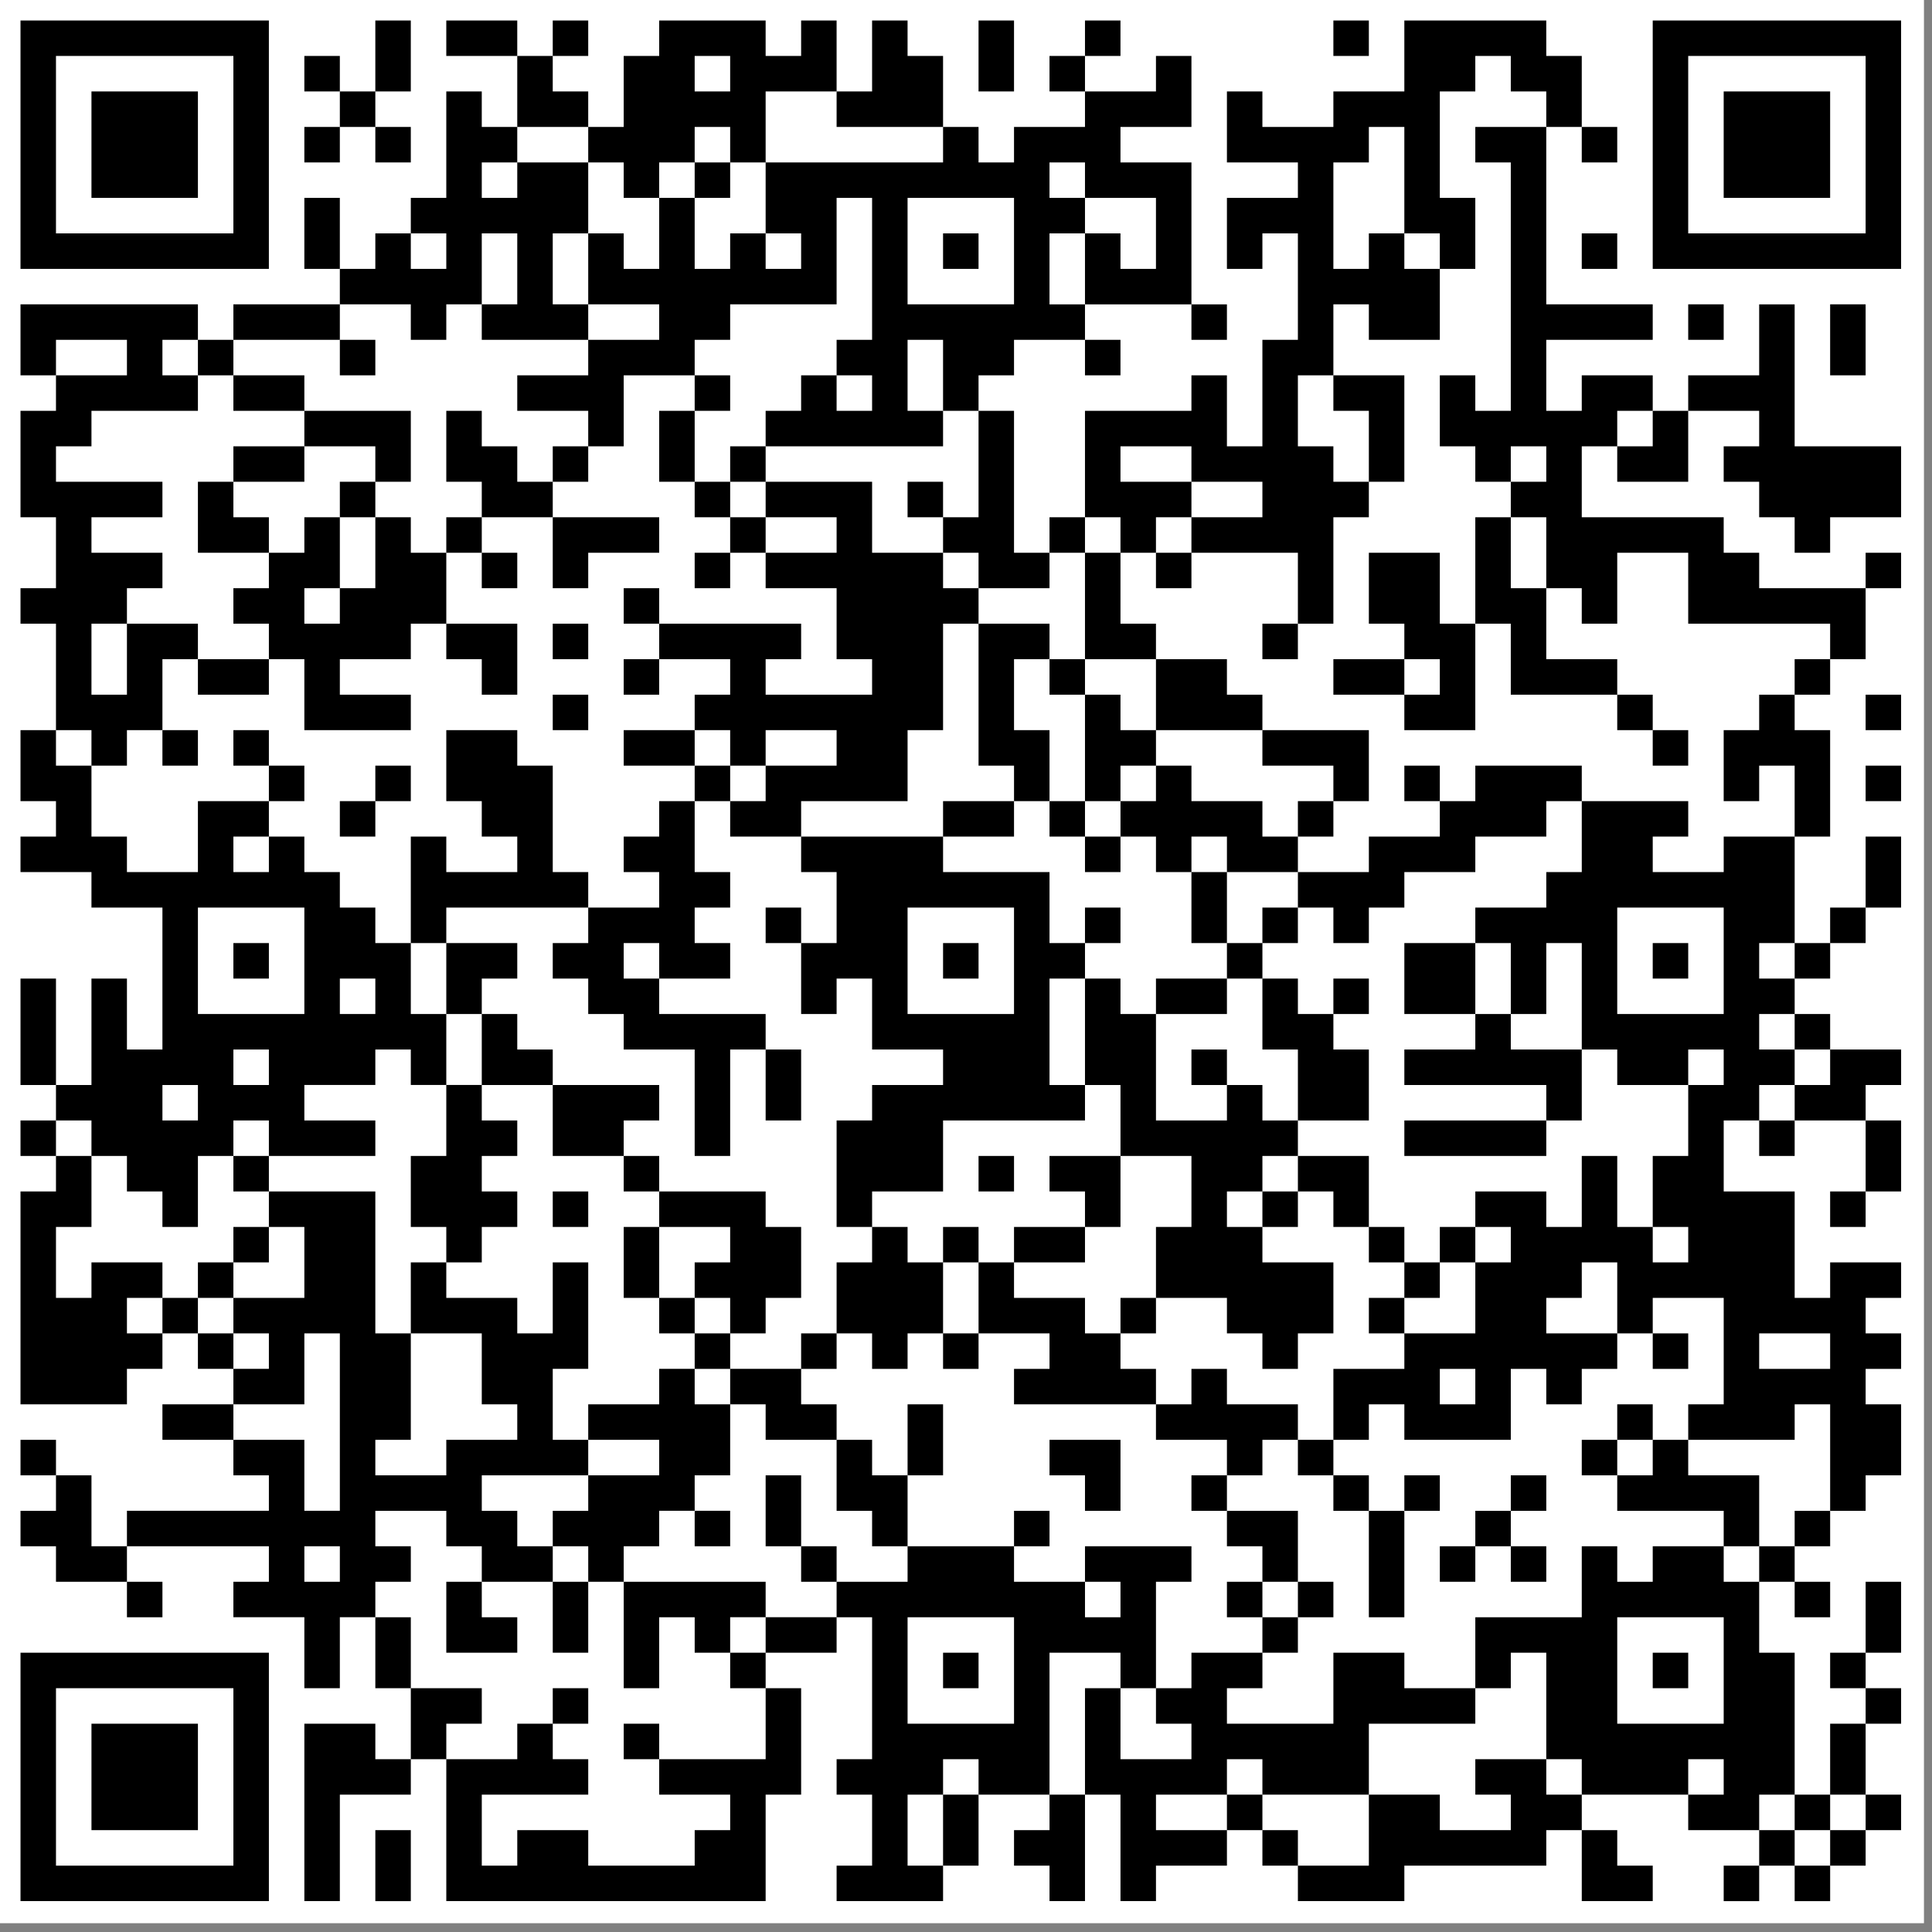 <?xml version="1.0" encoding="UTF-8" standalone="no"?><!DOCTYPE svg PUBLIC "-//W3C//DTD SVG 1.1//EN" "http://www.w3.org/Graphics/SVG/1.1/DTD/svg11.dtd"><svg width="100%" height="100%" viewBox="0 0 171 171" version="1.1" xmlns="http://www.w3.org/2000/svg" xmlns:xlink="http://www.w3.org/1999/xlink" xml:space="preserve" xmlns:serif="http://www.serif.com/" style="fill-rule:evenodd;clip-rule:evenodd;stroke-linejoin:round;stroke-miterlimit:2;"><rect x="0" y="0" width="171" height="171" fill="#808080" stroke="none"/><g id="Layer1"><rect x="-0.298" y="-0.647" width="170.587" height="170.868" style="fill:#fff;"/></g><path d="M1.814,1.814l-0,21.984l21.984,-0l-0,-21.984l-21.984,-0Zm31.406,-0l-0,6.281l3.14,-0l0,-6.281l-3.14,-0Zm6.281,-0l-0,3.14l6.281,0l-0,6.281l6.281,0l0,3.141l3.141,0l-0,3.141l3.14,-0l0,6.281l-3.14,-0l-0,-3.141l-3.141,0l0,-6.281l-6.281,0l-0,-3.141l-3.141,0l0,-3.14l-3.14,-0l-0,9.422l-3.141,-0l0,3.14l3.141,0l-0,3.141l-3.141,-0l0,-3.141l-3.14,0l-0,3.141l-3.141,-0l-0,-6.281l-3.141,-0l0,6.281l3.141,-0l-0,3.14l6.281,0l0,3.141l3.141,-0l-0,-3.141l3.14,0l0,3.141l9.422,-0l0,3.141l-6.281,-0l-0,3.14l6.281,0l0,3.141l3.141,-0l-0,-6.281l6.281,-0l-0,3.14l3.141,0l-0,-3.14l-3.141,-0l-0,-3.141l3.141,-0l-0,-3.141l9.421,0l0,-9.421l3.141,-0l-0,12.562l-3.141,-0l0,3.141l3.141,-0l-0,3.14l-3.141,0l0,-3.14l-3.14,-0l-0,3.14l-3.141,0l0,3.141l15.703,-0l0,-3.141l-3.141,0l0,-6.281l3.141,-0l0,6.281l3.141,0l-0,9.422l-3.141,-0l0,-3.141l-3.141,0l0,3.141l3.141,-0l0,3.141l3.141,-0l-0,3.14l6.281,0l-0,-3.14l-3.141,-0l0,-12.563l-3.14,0l-0,-3.14l3.14,-0l0,-3.141l6.281,-0l0,3.141l3.141,-0l0,-3.141l-3.141,-0l0,-3.141l-3.14,0l-0,-6.281l3.14,0l0,6.281l9.422,0l0,3.141l3.141,-0l-0,-3.141l-3.141,0l0,-12.562l-6.281,0l0,-3.141l6.281,0l0,-6.281l-3.14,0l-0,3.141l-6.282,-0l0,-3.141l-3.14,0l-0,3.141l3.14,-0l0,3.14l-6.281,0l0,3.141l-3.14,0l-0,-3.141l-3.141,0l0,-6.281l-3.141,0l0,-3.14l-3.14,-0l-0,6.281l-3.141,-0l0,-6.281l-3.14,-0l-0,3.14l-3.141,0l0,-3.14l-9.422,-0l0,3.14l-3.14,0l-0,6.281l-3.141,0l0,-3.14l-3.14,-0l-0,-3.141l-3.141,0l-0,-3.14l-6.281,-0Zm9.422,-0l-0,3.14l3.14,0l0,-3.14l-3.14,-0Zm37.687,-0l-0,6.281l3.14,-0l0,-6.281l-3.14,-0Zm9.421,-0l0,3.14l3.141,0l0,-3.14l-3.141,-0Zm21.985,-0l-0,3.14l3.14,0l0,-3.14l-3.14,-0Zm6.281,-0l-0,6.281l-6.281,-0l-0,3.14l-6.282,0l0,-3.14l-3.14,-0l-0,6.281l6.281,0l0,3.141l-6.281,-0l-0,6.281l3.14,-0l0,-3.141l3.141,0l0,9.422l-3.141,-0l0,9.422l-3.14,-0l-0,-6.281l-3.141,-0l0,3.14l-9.422,0l0,9.422l3.141,-0l0,3.141l3.141,-0l-0,3.14l3.14,0l0,-3.14l-3.14,-0l-0,-3.141l3.14,-0l0,3.141l9.422,-0l0,6.281l3.141,-0l-0,-9.422l3.14,-0l0,-3.141l-3.14,0l-0,-3.14l-3.141,-0l0,-6.281l3.141,-0l-0,3.14l3.14,0l0,6.281l3.141,0l-0,-9.421l-6.281,-0l-0,-6.282l3.14,0l0,3.141l6.281,-0l0,-6.281l-3.14,-0l-0,-3.141l-3.141,0l0,3.141l-3.14,-0l-0,-9.422l3.14,0l0,-3.141l3.141,0l-0,9.422l3.14,0l0,3.141l3.141,-0l-0,-6.281l-3.141,-0l0,-9.422l3.141,-0l-0,-3.141l3.141,0l-0,3.141l3.14,-0l0,3.14l3.141,0l-0,3.141l3.14,0l0,-3.141l-3.14,0l-0,-6.281l-3.141,0l0,-3.14l-12.562,-0Zm21.984,-0l-0,21.984l21.984,-0l0,-21.984l-21.984,-0Zm-125.624,3.14l0,15.703l-15.703,0l0,-15.703l15.703,0Zm6.281,0l0,3.141l3.141,-0l-0,3.14l3.141,0l-0,3.141l3.14,0l0,-3.141l-3.14,0l-0,-3.14l-3.141,-0l-0,-3.141l-3.141,0Zm37.688,0l-0,3.141l-3.141,-0l-0,-3.141l3.141,0Zm100.499,0l-0,15.703l-15.703,0l-0,-15.703l15.703,0Zm-157.03,3.141l-0,9.422l9.422,-0l-0,-9.422l-9.422,-0Zm144.467,-0l0,9.422l9.422,-0l-0,-9.422l-9.422,-0Zm-125.624,3.14l0,3.141l3.141,0l-0,-3.141l-3.141,0Zm37.688,0l-0,3.141l3.14,0l0,6.281l3.141,0l-0,3.141l-3.141,-0l0,-3.141l-3.14,0l-0,3.141l-3.141,-0l-0,-6.281l-3.141,-0l0,-3.141l3.141,0l-0,3.141l3.141,-0l-0,-3.141l-3.141,0l-0,-3.141l3.141,0Zm65.952,0l-0,3.141l3.141,0l-0,21.984l-3.141,0l-0,-3.14l-3.141,-0l0,6.281l3.141,-0l-0,3.14l3.141,0l-0,3.141l3.14,-0l0,6.281l3.141,0l-0,3.141l3.14,-0l0,-6.281l6.282,-0l-0,6.281l12.562,-0l-0,3.14l3.141,0l-0,-6.281l-9.422,0l-0,-3.14l-3.141,-0l0,-3.141l-12.562,-0l-0,-6.281l3.14,-0l0,3.14l6.282,0l-0,-6.281l-3.141,0l-0,-3.14l-6.281,-0l-0,3.14l-3.141,0l0,-6.281l9.422,-0l-0,-3.141l-9.422,0l0,-15.703l-6.281,0Zm-62.812,3.141l0,-6.281l6.281,-0l0,3.14l9.422,0l0,3.141l-15.703,0Zm28.265,0l0,3.141l6.282,-0l-0,6.281l-3.141,-0l0,-3.141l-3.141,0l0,-3.14l-3.14,-0l-0,-3.141l3.14,0Zm-53.39,3.141l0,-3.141l3.141,0l-0,3.141l-3.141,-0Zm47.109,-0l0,9.421l-9.422,0l0,-9.421l9.422,-0Zm-43.968,3.14l-0,6.281l-3.141,0l0,-6.281l3.141,0Zm37.687,0l0,3.141l3.141,-0l-0,-3.141l-3.141,0Zm56.531,0l-0,3.141l3.14,-0l0,-3.141l-3.14,0Zm-87.937,6.281l6.281,0l0,3.141l-6.281,-0l0,-3.141l-3.14,0l-0,-6.281l3.14,0l0,6.281Zm-50.249,0l-0,6.282l3.14,-0l0,3.14l-3.14,0l-0,9.422l3.14,-0l0,6.281l-3.14,0l-0,3.141l3.14,-0l0,9.422l3.141,-0l-0,3.14l3.14,0l0,-3.14l3.141,-0l0,3.14l3.141,0l-0,-3.14l-3.141,-0l0,-6.282l3.141,0l-0,3.141l6.281,-0l-0,-3.141l-6.281,0l-0,-3.14l-6.282,-0l0,-3.141l3.141,0l0,-3.14l-6.281,-0l-0,-3.141l6.281,-0l0,-3.141l-9.422,0l0,-3.14l3.141,-0l-0,-3.141l9.422,0l-0,-3.14l-3.141,-0l0,-3.141l3.141,-0l-0,3.141l3.14,-0l0,3.14l6.281,0l0,3.141l6.282,-0l-0,3.14l3.14,0l0,-6.281l-9.422,0l0,-3.14l-6.281,-0l0,-3.141l-3.14,-0l-0,-3.141l-15.703,0Zm18.843,0l0,3.141l9.422,-0l-0,3.141l3.141,-0l-0,-3.141l-3.141,-0l-0,-3.141l-9.422,0Zm128.765,0l-0,3.141l3.14,-0l0,-3.141l-3.14,0Zm6.281,0l-0,6.282l-6.281,-0l-0,3.14l6.281,0l-0,3.141l-3.141,-0l0,3.14l3.141,0l-0,3.141l3.14,-0l0,3.141l3.141,-0l-0,-3.141l6.281,-0l0,-6.281l-9.422,-0l0,-12.563l-3.14,0Zm6.281,0l-0,6.282l3.141,-0l-0,-6.282l-3.141,0Zm-150.749,3.141l0,3.141l-6.281,-0l0,-3.141l6.281,-0Zm28.266,6.281l-0,6.281l3.14,0l0,3.141l6.282,-0l-0,6.281l3.14,0l0,-3.14l6.281,-0l0,-3.141l-9.421,-0l-0,-3.141l-3.141,0l-0,-3.14l-3.141,-0l0,-3.141l-3.14,0Zm18.843,0l0,6.281l3.141,0l-0,3.141l3.141,-0l-0,3.141l3.14,-0l0,3.14l6.281,0l0,6.281l3.141,0l-0,3.141l-9.422,-0l0,-3.141l3.141,0l-0,-3.14l-12.563,-0l0,-3.141l-3.14,0l-0,3.141l3.14,-0l0,3.14l6.282,0l-0,3.141l-3.141,-0l-0,3.141l3.141,-0l-0,3.14l3.14,0l0,3.141l-3.14,-0l-0,-3.141l-3.141,0l-0,-3.14l-6.281,-0l-0,3.14l6.281,0l-0,3.141l3.141,-0l-0,3.14l6.281,0l-0,3.141l3.14,-0l0,6.281l-3.14,0l-0,-3.141l-3.141,0l0,3.141l3.141,0l-0,6.281l3.14,0l0,-3.14l3.141,-0l-0,6.281l6.281,-0l0,3.14l-6.281,0l-0,3.141l-3.141,0l0,9.422l3.141,-0l-0,3.14l-3.141,0l0,6.282l3.141,-0l-0,3.14l3.14,0l0,-3.14l3.141,-0l0,3.14l3.141,0l-0,-3.14l-3.141,-0l0,-6.282l-3.141,0l0,-3.14l-3.14,-0l-0,-3.141l6.281,0l0,-6.281l12.562,0l0,-3.141l-3.14,0l-0,-9.421l3.14,-0l0,9.421l3.141,0l0,6.282l6.281,-0l0,6.281l-3.14,-0l-0,6.281l6.281,0l-0,3.141l3.14,-0l0,3.14l3.141,0l0,-3.14l3.141,-0l-0,-6.282l-6.282,0l0,-3.14l-3.14,-0l-0,-3.141l3.14,0l0,3.141l3.141,-0l0,-3.141l-3.141,0l0,-3.14l3.141,-0l0,3.14l3.141,0l-0,3.141l3.14,-0l0,3.14l3.141,0l-0,3.141l3.14,0l0,-3.141l-3.14,0l-0,-3.14l-3.141,-0l0,-6.281l-6.281,-0l0,-3.141l-3.141,0l0,-3.141l-3.14,0l-0,-3.14l-3.141,-0l0,3.14l3.141,0l-0,3.141l-6.281,0l-0,-9.422l-3.141,0l0,-3.14l-3.141,-0l0,-3.141l-3.14,0l-0,-6.281l-9.422,-0l0,-3.141l-12.562,0l-0,-3.14l9.421,-0l0,-6.281l3.141,-0l0,-9.422l3.141,-0l-0,12.562l3.14,0l0,3.141l3.141,-0l-0,3.14l3.14,0l0,3.141l3.141,-0l0,-3.141l-3.141,0l0,-3.14l-3.14,-0l-0,-6.281l-3.141,-0l0,-6.282l3.141,0l-0,3.141l3.14,-0l0,9.422l3.141,-0l0,3.14l3.141,0l-0,3.141l3.14,-0l0,6.281l3.141,0l-0,3.141l3.14,-0l0,6.281l3.141,-0l0,6.281l6.281,0l0,-6.281l-3.14,-0l-0,-3.141l-3.141,0l0,-3.14l-3.141,-0l0,-3.141l-3.14,0l-0,-6.281l-3.141,-0l0,-3.141l3.141,0l-0,3.141l6.281,-0l0,3.14l3.141,0l-0,3.141l3.14,0l0,-3.141l3.141,0l-0,-3.14l6.281,-0l-0,-3.141l6.281,0l0,-3.14l3.141,-0l-0,6.281l-3.141,-0l0,3.14l-6.281,0l-0,3.141l3.141,0l-0,6.281l3.14,0l0,-6.281l3.141,0l-0,9.422l3.14,-0l0,3.14l6.282,0l-0,6.282l-3.141,-0l-0,6.281l3.141,-0l-0,3.14l-3.141,0l-0,-3.14l-3.141,-0l0,-6.281l-3.14,-0l-0,6.281l-3.141,-0l0,-3.141l-6.281,0l-0,3.141l3.141,-0l-0,3.14l-3.141,0l-0,-3.14l-3.141,-0l0,3.14l3.141,0l-0,6.282l-6.281,-0l-0,-3.141l-3.141,0l0,3.141l3.141,-0l-0,3.14l-6.281,0l-0,6.281l3.14,0l0,-3.14l3.141,-0l-0,3.14l9.422,0l-0,-6.281l3.14,0l0,3.141l3.141,-0l-0,-3.141l3.14,0l0,-3.14l-6.281,-0l0,-3.141l3.141,0l-0,-3.141l3.14,0l0,6.282l3.141,-0l-0,3.14l3.141,0l-0,-3.14l-3.141,-0l-0,-3.141l6.281,0l0,9.422l-3.14,-0l-0,3.14l9.421,0l0,-3.14l3.141,-0l-0,9.422l3.141,-0l-0,-3.141l3.14,-0l0,-6.281l-3.14,-0l-0,-3.141l3.14,0l0,-3.14l-3.14,-0l-0,-3.141l3.14,0l0,-3.141l-6.281,0l-0,3.141l-3.141,0l0,-9.422l-6.281,0l0,-6.281l3.141,0l-0,3.141l3.14,-0l0,-3.141l-3.14,0l-0,-3.141l3.14,0l0,3.141l6.282,0l-0,6.281l3.14,0l0,-6.281l-3.14,0l-0,-3.141l3.14,0l0,-3.14l-6.281,-0l-0,-3.141l-3.141,0l0,-3.14l-3.14,-0l-0,-3.141l3.14,0l0,3.141l3.141,-0l-0,-3.141l-3.141,0l0,-9.422l-6.281,0l0,3.141l-6.281,-0l-0,-3.141l3.141,0l-0,-3.14l-9.422,-0l-0,-3.141l-9.422,0l-0,3.141l-3.141,-0l0,-3.141l-3.14,0l-0,3.141l3.14,-0l0,3.14l-6.281,0l0,3.141l-6.281,-0l0,-3.141l-3.141,0l0,-3.14l-6.281,-0l0,-3.141l-3.14,0l-0,-3.14l-3.141,-0l0,-3.141l-3.141,-0l0,-3.141l-3.14,0l-0,-3.14l-6.281,-0l-0,-3.141l-3.141,0l0,-3.14l-6.281,-0l-0,-6.282l-9.422,0l0,-3.14l-3.14,-0l-0,3.14l3.14,0l0,3.141l6.281,-0l0,3.141l-6.281,-0l0,-3.141l-3.14,-0l-0,-3.141l-3.141,0l-0,-6.281l-3.141,0Zm-37.687,3.141l0,3.14l6.281,0l0,-3.14l-6.281,-0Zm28.266,-0l-0,3.14l3.14,0l0,-3.14l-3.14,-0Zm56.53,-0l0,3.14l6.281,0l0,3.141l-6.281,-0l0,-3.141l-6.281,0l0,-3.14l6.281,-0Zm31.406,-0l0,3.14l-3.14,0l-0,-3.14l3.14,-0Zm9.422,-0l-3.141,-0l0,-3.141l3.141,0l-0,3.141Zm-128.764,3.14l-0,6.282l6.281,-0l-0,3.14l-3.141,0l0,3.141l3.141,-0l-0,3.14l3.14,0l0,6.282l9.422,-0l0,-3.141l-6.281,-0l-0,-3.141l6.281,0l0,-3.14l3.141,-0l-0,3.14l3.14,0l0,3.141l3.141,-0l-0,-6.281l-6.281,-0l-0,-6.281l-3.141,-0l0,-3.141l-3.14,-0l-0,-3.141l-3.141,0l-0,3.141l3.141,-0l-0,6.281l-3.141,0l-0,-6.281l-3.141,-0l0,3.141l-3.14,-0l-0,-3.141l-3.141,-0l0,-3.141l-3.14,0Zm21.984,3.141l-0,3.141l3.14,-0l0,3.14l3.141,0l-0,-3.14l-3.141,-0l0,-3.141l-3.14,-0Zm53.39,-0l-0,3.141l3.14,-0l0,9.421l6.282,0l-0,6.282l9.421,-0l0,3.14l6.282,0l-0,3.141l3.14,-0l0,-6.281l-9.422,-0l0,-3.141l-3.14,-0l-0,-3.141l-6.281,0l-0,-3.14l-3.141,-0l0,-6.281l-3.141,-0l0,-3.141l-3.14,-0Zm37.687,-0l-0,9.422l3.141,-0l-0,6.281l9.421,-0l0,3.141l3.141,-0l-0,3.14l3.141,0l-0,-3.14l-3.141,-0l-0,-3.141l-3.141,-0l0,-3.141l-6.281,0l0,-6.281l-3.14,0l-0,-6.281l-3.141,-0Zm-69.093,3.141l-0,3.14l3.141,0l-0,-3.14l-3.141,-0Zm59.671,-0l0,6.281l3.141,-0l-0,3.14l3.14,0l0,3.141l-3.14,-0l-0,-3.141l-6.281,0l-0,3.141l6.281,-0l-0,3.141l6.281,-0l-0,-9.422l-3.141,-0l0,-6.281l-6.281,-0Zm43.969,-0l-0,3.14l3.14,0l0,-3.14l-3.14,-0Zm-138.187,6.281l0,-3.141l3.141,0l-0,3.141l-3.141,-0Zm21.985,-0l-0,3.14l3.14,0l0,-3.14l-3.14,-0Zm62.811,-0l0,3.14l3.141,0l0,-3.14l-3.141,-0Zm-100.499,6.281l-3.14,-0l-0,-6.281l3.14,-0l0,6.281Zm43.969,-3.141l-0,3.141l3.14,-0l0,-3.141l-3.14,0Zm103.639,0l0,3.141l3.141,-0l-0,-3.141l-3.141,0Zm-109.92,3.141l-0,3.141l3.14,-0l0,-3.141l-3.14,-0Zm106.78,-0l-0,3.141l-3.141,-0l0,6.281l3.141,-0l-0,-3.141l3.14,0l0,6.281l3.141,0l-0,-9.421l-3.141,-0l0,-3.141l-3.14,-0Zm9.422,-0l-0,3.141l3.14,-0l0,-3.141l-3.14,-0Zm-163.311,3.141l-0,6.281l3.14,-0l0,3.14l-3.14,0l-0,3.141l6.281,-0l-0,3.14l6.281,0l0,12.563l-3.141,-0l0,-6.281l-3.14,-0l-0,9.421l-3.141,0l0,-9.421l-3.14,-0l-0,9.421l3.14,0l0,3.141l3.141,0l-0,3.141l3.14,-0l0,3.14l3.141,0l0,3.141l3.141,-0l-0,-6.281l3.14,-0l0,3.14l3.141,0l-0,3.141l3.14,-0l0,6.281l-6.281,0l0,-3.141l-3.14,0l-0,3.141l3.14,0l0,3.141l3.141,-0l-0,3.14l-3.141,0l0,-3.14l-3.14,-0l-0,-3.141l-3.141,0l0,-3.141l-6.281,0l-0,3.141l-3.141,0l0,-6.281l3.141,-0l-0,-6.281l-3.141,-0l0,-3.141l-3.14,0l-0,3.141l3.14,-0l0,3.14l-3.14,0l-0,18.844l9.421,-0l0,-3.141l3.141,0l0,-3.14l-3.141,-0l0,-3.141l3.141,0l0,3.141l3.141,-0l-0,3.14l3.14,0l0,3.141l6.281,-0l0,-6.281l3.141,-0l-0,15.703l-3.141,-0l0,-6.282l-6.281,0l0,-3.14l-6.281,-0l0,3.14l6.281,0l0,3.141l3.141,-0l-0,3.141l-12.563,-0l0,3.14l12.563,0l-0,3.141l-3.141,-0l0,3.14l6.281,0l0,6.282l3.141,-0l-0,-6.282l3.141,0l-0,6.282l3.14,-0l0,6.281l3.141,-0l-0,12.562l28.265,0l0,-9.422l3.141,0l-0,-9.421l-3.141,-0l0,-3.141l-3.14,-0l-0,-3.141l3.14,0l0,3.141l6.281,-0l0,-3.141l-6.281,0l0,-3.14l-12.562,-0l-0,-3.141l3.14,0l0,-3.14l3.141,-0l-0,3.14l3.141,0l-0,-3.14l-3.141,-0l-0,-3.141l3.141,-0l-0,-6.281l-3.141,-0l-0,-3.141l-3.141,0l0,3.141l-6.281,-0l0,3.14l6.281,0l0,3.141l-6.281,-0l0,-3.141l-3.14,0l-0,-6.281l3.14,0l0,-9.422l-3.14,0l-0,6.282l-3.141,-0l-0,-3.141l-6.281,0l-0,-3.141l-3.141,0l0,6.282l6.281,-0l0,6.281l3.141,-0l-0,3.14l-6.281,0l-0,3.141l-6.281,-0l-0,-3.141l3.14,0l0,-9.421l-3.14,-0l-0,-12.563l-9.422,0l-0,-3.14l-3.141,-0l0,-3.141l3.141,0l-0,3.141l9.422,-0l-0,-3.141l-6.282,0l0,-3.141l6.282,0l-0,-3.14l3.14,-0l0,3.14l3.141,0l-0,6.282l-3.141,-0l0,6.281l3.141,-0l-0,3.14l3.14,0l0,-3.14l3.141,-0l-0,-3.141l-3.141,0l0,-3.14l3.141,-0l-0,-3.141l-3.141,0l0,-3.141l-3.14,0l-0,-6.281l-3.141,0l0,-6.281l-3.14,0l-0,-3.141l-3.141,0l-0,-3.14l-3.141,-0l0,-3.141l-3.14,0l-0,-3.14l-6.281,-0l-0,6.281l-6.282,-0l0,-3.141l-3.14,0l-0,-6.281l-3.141,0l0,-3.14l-3.14,-0Zm18.843,-0l0,3.14l3.141,0l-0,3.141l3.14,-0l0,-3.141l-3.14,0l-0,-3.14l-3.141,-0Zm18.844,-0l-0,6.281l3.14,-0l0,3.14l3.141,0l-0,3.141l-6.281,-0l-0,-3.141l-3.141,0l0,9.422l3.141,0l-0,6.281l3.14,0l0,6.281l6.282,0l-0,6.282l6.281,-0l-0,3.14l3.14,0l0,3.141l6.282,-0l-0,3.14l-3.141,0l-0,3.141l3.141,0l-0,3.141l3.14,-0l0,-3.141l3.141,0l-0,-6.281l-3.141,-0l0,-3.141l-9.422,0l0,-3.14l-3.14,-0l-0,-3.141l3.14,0l0,-3.141l-9.421,0l-0,-3.14l-3.141,-0l-0,-3.141l-3.141,0l0,-3.14l3.141,-0l-0,-3.141l-6.281,0l-0,-3.141l12.562,0l0,3.141l-3.14,0l-0,3.141l3.14,-0l0,3.14l3.141,0l-0,3.141l6.281,-0l-0,9.422l3.141,-0l-0,-9.422l3.14,-0l0,6.281l3.141,0l-0,-6.281l-3.141,-0l0,-3.141l-9.422,0l0,-3.14l-3.14,-0l-0,-3.141l3.14,0l0,3.141l6.282,-0l-0,-3.141l-3.141,0l-0,-3.141l3.141,0l-0,-3.14l-3.141,-0l-0,-6.281l-3.141,-0l0,3.14l-3.14,0l-0,3.141l3.14,-0l0,3.14l-6.281,0l0,-3.14l-3.14,-0l-0,-9.422l-3.141,0l-0,-3.14l-6.281,-0Zm34.546,-0l0,3.14l-6.281,0l0,-3.14l6.281,-0Zm-40.827,3.14l-0,3.141l3.14,-0l0,-3.141l-3.14,0Zm131.905,0l-0,3.141l3.14,-0l0,-3.141l-3.14,0Zm-135.046,3.141l-0,3.14l3.141,0l-0,-3.14l-3.141,-0Zm53.39,-0l0,3.14l6.281,0l0,-3.14l-6.281,-0Zm18.844,-0l-3.141,-0l0,-3.141l3.141,0l-0,3.141Zm12.562,-0l0,3.14l3.141,0l-0,-3.14l-3.141,-0Zm50.25,3.14l-0,6.281l3.14,0l0,-6.281l-3.14,0Zm-144.468,3.141l0,-3.141l3.141,0l-0,3.141l-3.141,-0Zm6.281,3.14l0,9.422l-9.421,0l-0,-9.422l9.421,0Zm62.812,0l0,9.422l-9.422,0l0,-9.422l9.422,0Zm6.281,0l0,3.141l3.141,0l0,-3.141l-3.141,0Zm15.703,0l0,3.141l3.141,0l0,-3.141l-3.141,0Zm40.828,0l0,9.422l-9.422,0l0,-9.422l9.422,0Zm9.422,0l-0,3.141l3.141,0l-0,-3.141l-3.141,0Zm-141.327,3.141l0,3.141l3.141,-0l-0,-3.141l-3.141,0Zm62.812,0l0,3.141l3.141,-0l-0,-3.141l-3.141,0Zm40.828,0l-0,6.281l6.281,0l-0,3.141l-6.281,-0l-0,3.14l12.562,0l0,3.141l3.141,0l-0,-6.281l-6.281,-0l-0,-3.141l-3.141,0l-0,-6.281l-6.281,0Zm21.984,0l-0,3.141l3.141,-0l-0,-3.141l-3.141,0Zm-113.061,3.141l-0,3.14l-3.141,0l-0,-3.14l3.141,-0Zm69.093,-0l-0,3.14l6.281,0l-0,-3.14l-6.281,-0Zm15.703,-0l-0,3.14l3.14,0l0,-3.14l-3.14,-0Zm-94.218,6.281l-0,3.14l-3.141,0l0,-3.14l3.141,-0Zm128.764,-0l0,3.14l-3.14,0l-0,-3.14l3.14,-0Zm3.141,-0l-0,-3.141l3.14,0l0,3.141l3.141,-0l-0,3.14l-3.141,0l0,-3.14l-3.14,-0Zm-138.186,3.14l-0,3.141l-3.141,0l0,-3.141l3.141,0Zm106.78,3.141l-0,3.141l12.562,-0l0,-3.141l-12.562,0Zm-37.687,3.141l-0,3.14l3.14,0l0,-3.14l-3.14,-0Zm6.281,-0l-0,3.14l3.14,0l0,3.141l3.141,-0l0,-6.281l-6.281,-0Zm-43.968,3.14l-0,3.141l3.14,-0l0,-3.141l-3.14,0Zm113.061,0l-0,3.141l3.141,-0l-0,-3.141l-3.141,0Zm-141.327,3.141l0,3.14l3.141,0l-0,-3.14l-3.141,-0Zm34.547,-0l-0,6.281l3.14,0l0,3.141l3.141,-0l-0,3.14l3.141,0l-0,3.141l3.14,-0l0,3.14l6.281,0l0,6.282l3.141,-0l-0,3.14l3.14,0l0,3.141l-6.281,-0l0,-3.141l-3.14,0l-0,-6.281l-3.141,-0l0,6.281l3.141,0l-0,3.141l3.14,-0l0,3.14l3.141,0l-0,12.563l-3.141,-0l0,3.14l3.141,0l-0,6.282l-3.141,-0l0,3.14l9.422,0l0,-3.14l-3.141,-0l0,-6.282l3.141,0l0,6.282l3.141,-0l-0,-6.282l-3.141,0l0,-3.14l3.141,-0l-0,3.14l6.281,0l-0,3.141l-3.141,-0l0,3.141l3.141,-0l-0,3.14l3.14,0l0,-9.422l-3.14,0l-0,-12.562l6.281,-0l0,3.141l3.141,-0l-0,3.14l3.14,0l0,3.141l-6.281,-0l0,-6.281l-3.141,-0l0,9.421l3.141,0l0,9.422l3.141,0l-0,-3.14l6.281,-0l-0,-3.141l-6.281,-0l-0,-3.141l6.281,0l-0,3.141l3.14,-0l0,3.141l3.141,-0l0,3.14l9.422,0l-0,-3.14l12.562,-0l0,-3.141l3.141,-0l-0,6.281l6.281,0l-0,-3.14l-3.141,-0l0,-3.141l-3.14,-0l-0,-3.141l-3.141,0l0,-3.14l-6.281,-0l-0,3.14l3.141,0l-0,3.141l-6.282,-0l0,-3.141l-6.281,0l0,-6.281l9.422,0l-0,-3.14l-6.281,-0l-0,-3.141l-6.281,-0l-0,6.281l-9.422,0l-0,-3.14l3.14,-0l0,-3.141l-6.281,-0l0,3.141l-3.14,-0l-0,-9.422l3.14,-0l0,-3.141l-9.422,0l0,3.141l3.141,-0l0,3.14l-3.141,0l0,-3.14l-6.281,-0l0,-3.141l-9.422,0l0,-6.281l-3.14,-0l-0,-3.141l-3.141,0l0,-3.14l-3.14,-0l-0,-3.141l-6.281,0l-0,-3.14l-3.141,-0l-0,-3.141l-3.141,0l0,-6.281l-3.14,-0Zm28.265,-0l0,3.14l3.141,0l-0,6.282l6.281,-0l-0,3.14l-3.141,0l0,3.141l12.563,-0l-0,3.14l6.281,0l-0,3.141l3.14,-0l0,-3.141l3.141,0l0,3.141l3.141,-0l-0,3.141l3.14,-0l0,9.421l3.141,0l-0,-9.421l-3.141,-0l0,-3.141l-3.14,-0l-0,-3.141l-3.141,0l0,-3.14l-6.281,-0l-0,-3.141l-3.141,0l0,3.141l-3.14,-0l-0,-3.141l-3.141,0l0,-3.14l-3.141,-0l0,-3.141l-6.281,0l0,-3.141l-3.14,0l-0,-3.14l-3.141,-0Zm6.281,-0l0,3.14l6.281,0l0,-3.14l-6.281,-0Zm9.422,6.281l0,3.141l3.141,-0l-0,-3.141l-3.141,0Zm-28.265,3.141l-0,3.14l3.14,0l0,-3.14l-3.14,-0Zm91.077,-0l-0,3.14l-6.281,0l-0,-3.14l6.281,-0Zm-31.406,3.14l-0,3.141l-3.141,-0l0,-3.141l3.141,0Zm-50.25,3.141l0,6.281l3.141,-0l0,-6.281l-3.141,-0Zm62.812,-0l0,3.14l3.141,0l-0,3.141l-3.141,-0l0,-3.141l-3.14,0l-0,3.141l3.14,-0l0,3.141l9.422,-0l0,3.14l3.141,0l-0,3.141l3.14,-0l0,3.14l3.141,0l-0,-3.14l-3.141,-0l0,-3.141l-3.14,0l-0,-6.281l-6.281,-0l-0,-3.141l-3.141,0l-0,-3.14l-3.141,-0Zm-141.326,3.14l-0,3.141l3.14,-0l0,3.141l-3.14,-0l-0,3.14l3.14,0l0,3.141l6.281,-0l0,3.14l3.141,0l0,-3.14l-3.141,-0l0,-3.141l-3.14,0l-0,-6.281l-3.141,-0l0,-3.141l-3.14,0Zm91.077,0l-0,3.141l3.14,-0l0,3.141l3.141,-0l0,-6.282l-6.281,0Zm12.562,3.141l0,3.141l3.141,-0l-0,3.14l3.14,0l0,3.141l3.141,-0l0,3.14l3.141,0l-0,-3.14l-3.141,-0l0,-6.281l-6.281,-0l-0,-3.141l-3.141,-0Zm18.844,-0l-0,3.141l3.14,-0l0,-3.141l-3.14,-0Zm9.422,-0l-0,3.141l3.14,-0l0,-3.141l-3.14,-0Zm-94.218,3.141l-0,3.14l3.14,0l0,3.141l6.282,-0l-0,6.281l3.14,-0l0,-6.281l-3.14,-0l-0,-3.141l-3.141,0l-0,-3.14l-3.141,-0l0,-3.141l9.422,-0l0,3.141l-3.14,-0l-0,3.14l3.14,0l0,3.141l3.141,-0l-0,9.422l3.14,-0l0,-6.282l3.141,0l-0,3.141l3.141,-0l-0,3.141l3.14,-0l0,6.281l-9.422,-0l0,-3.141l-3.14,0l-0,3.141l3.14,-0l0,3.14l6.282,0l-0,3.141l-3.141,-0l-0,3.141l-9.422,-0l0,-3.141l-6.281,-0l-0,3.141l-3.141,-0l0,-6.282l9.422,0l0,-3.14l-3.14,-0l-0,-3.141l-3.141,0l-0,3.141l-6.281,-0l-0,-3.141l3.14,0l0,-3.14l-6.281,-0l0,-6.282l-3.14,0l-0,-3.14l3.14,-0l0,-3.141l-3.14,0l-0,-3.14l6.281,-0Zm50.249,-0l0,3.14l3.141,0l-0,-3.14l-3.141,-0Zm40.828,-0l-0,3.14l3.141,0l-0,3.141l3.14,-0l0,-3.141l-3.14,0l-0,-3.14l-3.141,-0Zm28.265,-0l0,3.14l3.141,0l-0,-3.14l-3.141,-0Zm-128.764,3.14l-0,3.141l-3.141,-0l0,-3.141l3.141,0Zm97.358,0l0,3.141l3.141,-0l-0,-3.141l-3.141,0Zm12.563,0l-0,6.281l-9.422,0l-0,6.282l3.141,-0l-0,-3.141l3.14,-0l0,9.422l3.141,-0l-0,3.14l9.422,0l-0,3.141l6.281,-0l-0,3.141l3.14,-0l0,3.14l3.141,0l-0,-3.14l-3.141,-0l0,-3.141l-3.14,-0l-0,-3.141l3.14,0l0,3.141l3.141,-0l-0,3.141l3.141,-0l-0,-3.141l-3.141,-0l-0,-3.141l-3.141,0l0,-12.562l-3.14,-0l-0,-6.281l-3.141,-0l0,-3.141l-6.281,0l-0,3.141l-3.141,-0l0,-3.141l-3.14,0Zm-100.499,3.141l-0,6.281l6.281,-0l-0,-3.141l-3.141,0l0,-3.14l-3.14,-0Zm69.093,-0l-0,3.14l3.14,0l0,3.141l3.141,-0l0,-3.141l-3.141,0l0,-3.14l-3.14,-0Zm56.531,-0l-0,6.281l3.14,-0l0,-6.281l-3.14,-0Zm-75.375,3.14l0,9.422l-9.422,0l0,-9.422l9.422,0Zm62.812,0l0,9.422l-9.422,0l0,-9.422l9.422,0Zm-150.748,3.141l-0,21.984l21.984,0l-0,-21.984l-21.984,-0Zm81.655,-0l0,3.141l3.141,-0l-0,-3.141l-3.141,-0Zm62.812,-0l-0,3.141l3.141,-0l-0,-3.141l-3.141,-0Zm15.703,-0l-0,3.141l3.141,-0l-0,3.14l3.14,0l0,-3.14l-3.14,-0l-0,-3.141l-3.141,-0Zm-141.327,3.141l0,15.703l-15.703,-0l0,-15.703l15.703,-0Zm28.266,-0l-0,3.14l3.14,0l0,-3.14l-3.14,-0Zm-40.828,3.14l-0,9.422l9.422,-0l-0,-9.422l-9.422,0Zm18.843,0l0,15.703l3.141,0l-0,-9.422l6.281,0l0,-3.14l-3.14,-0l-0,-3.141l-6.282,0Zm135.046,0l-0,6.281l3.141,0l-0,3.141l3.14,-0l0,-3.141l-3.14,0l-0,-6.281l-3.141,0Zm-50.25,3.141l0,3.14l9.422,0l0,6.282l-6.281,-0l0,-3.141l-3.141,-0l0,-3.141l-3.14,0l-0,-3.14l3.14,-0Zm40.828,-0l0,3.14l-3.14,0l-0,-3.14l3.14,-0Zm-119.342,6.281l-0,6.281l3.14,0l0,-6.281l-3.14,-0Zm119.342,3.141l0,3.14l3.141,0l-0,-3.14l-3.141,-0Z"/></svg>